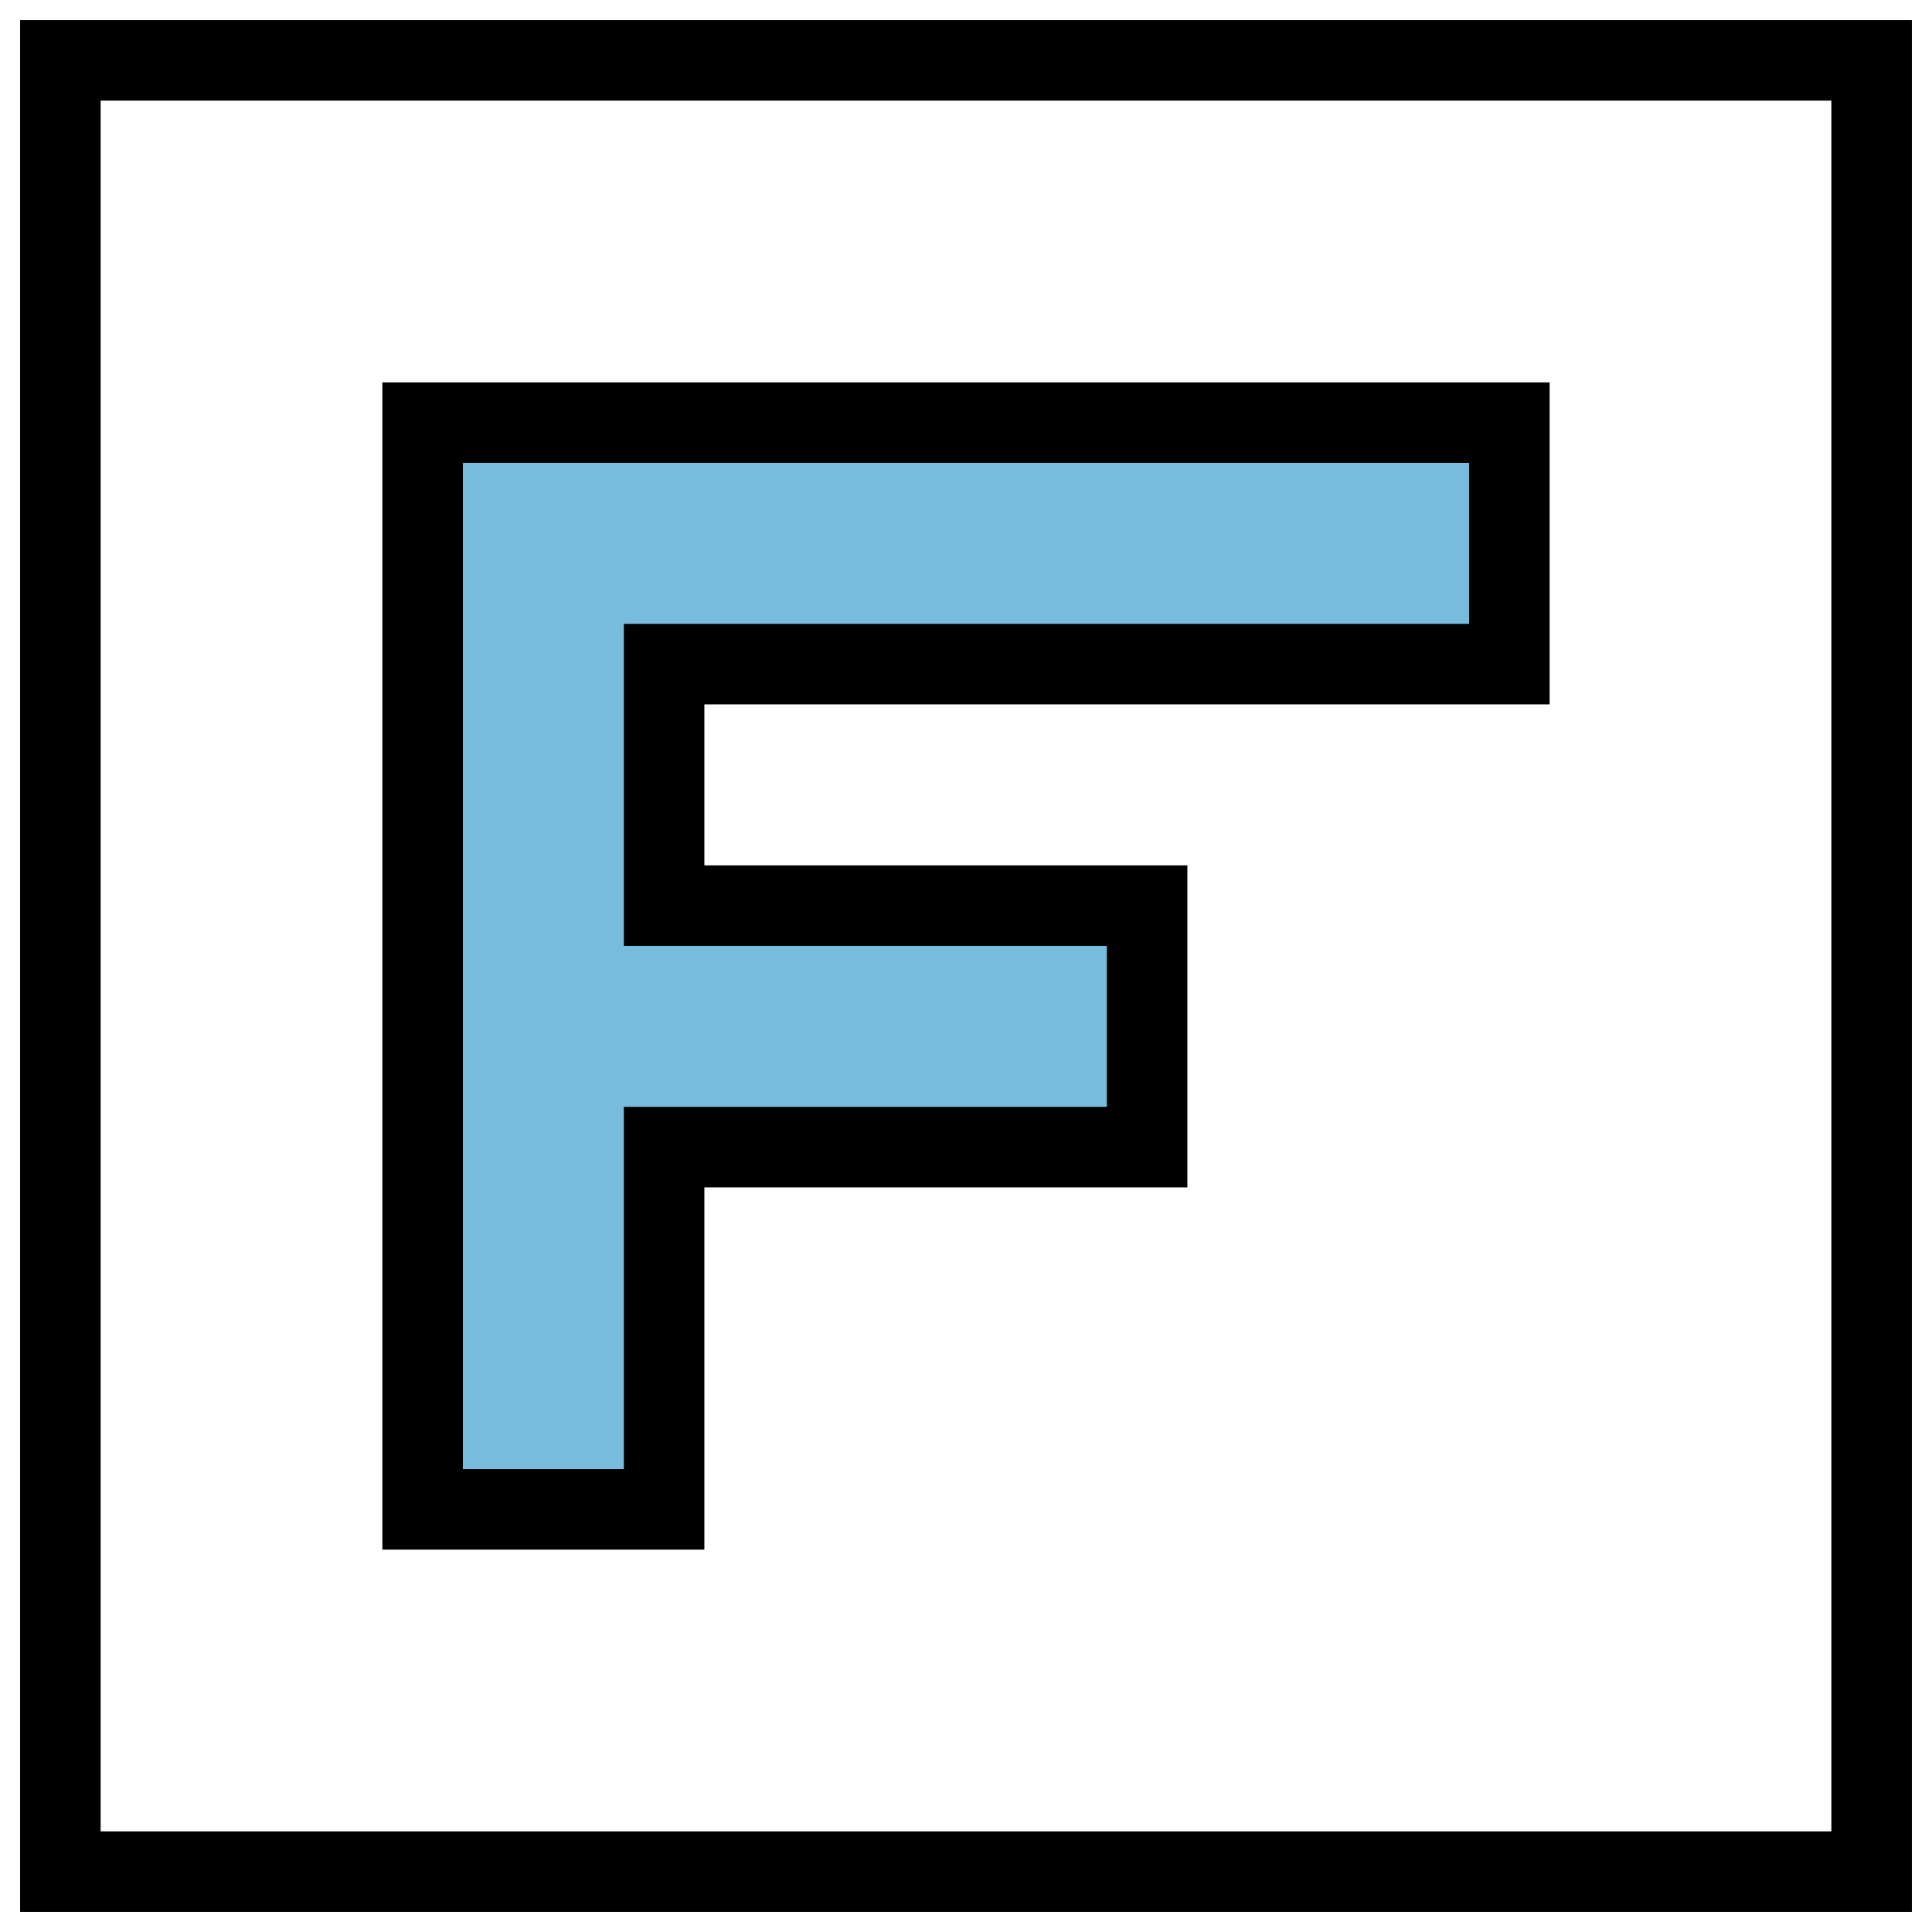 <?xml version="1.0" encoding="UTF-8" standalone="no"?>
<!DOCTYPE svg PUBLIC "-//W3C//DTD SVG 1.1//EN" "http://www.w3.org/Graphics/SVG/1.1/DTD/svg11.dtd">
<svg version="1.1" xmlns="http://www.w3.org/2000/svg" xmlns:xlink="http://www.w3.org/1999/xlink" preserveAspectRatio="xMidYMid meet" viewBox="0 0 720 720" width="720" height="720"><defs><path d="M697.5 22.5L697.5 697.5L22.5 697.5L22.5 22.5L697.5 22.5Z" id="b6CTwITFz"></path><path d="M157.5 157.5L562.5 157.5L562.5 247.5L247.5 247.5L247.5 337.5L427.5 337.5L427.5 427.5L247.5 427.5L247.5 562.5L157.5 562.5L157.5 157.5Z" id="a7sw4T9ZzS"></path></defs><g><g><g><g><g><use xlink:href="#b6CTwITFz" opacity="1" fill-opacity="0" stroke="#000000" stroke-width="30" stroke-opacity="1"></use></g></g><g><use xlink:href="#a7sw4T9ZzS" opacity="1" fill="#77bbdd" fill-opacity="1"></use><g><use xlink:href="#a7sw4T9ZzS" opacity="1" fill-opacity="0" stroke="#000000" stroke-width="30" stroke-opacity="1"></use></g></g></g></g></g></svg>